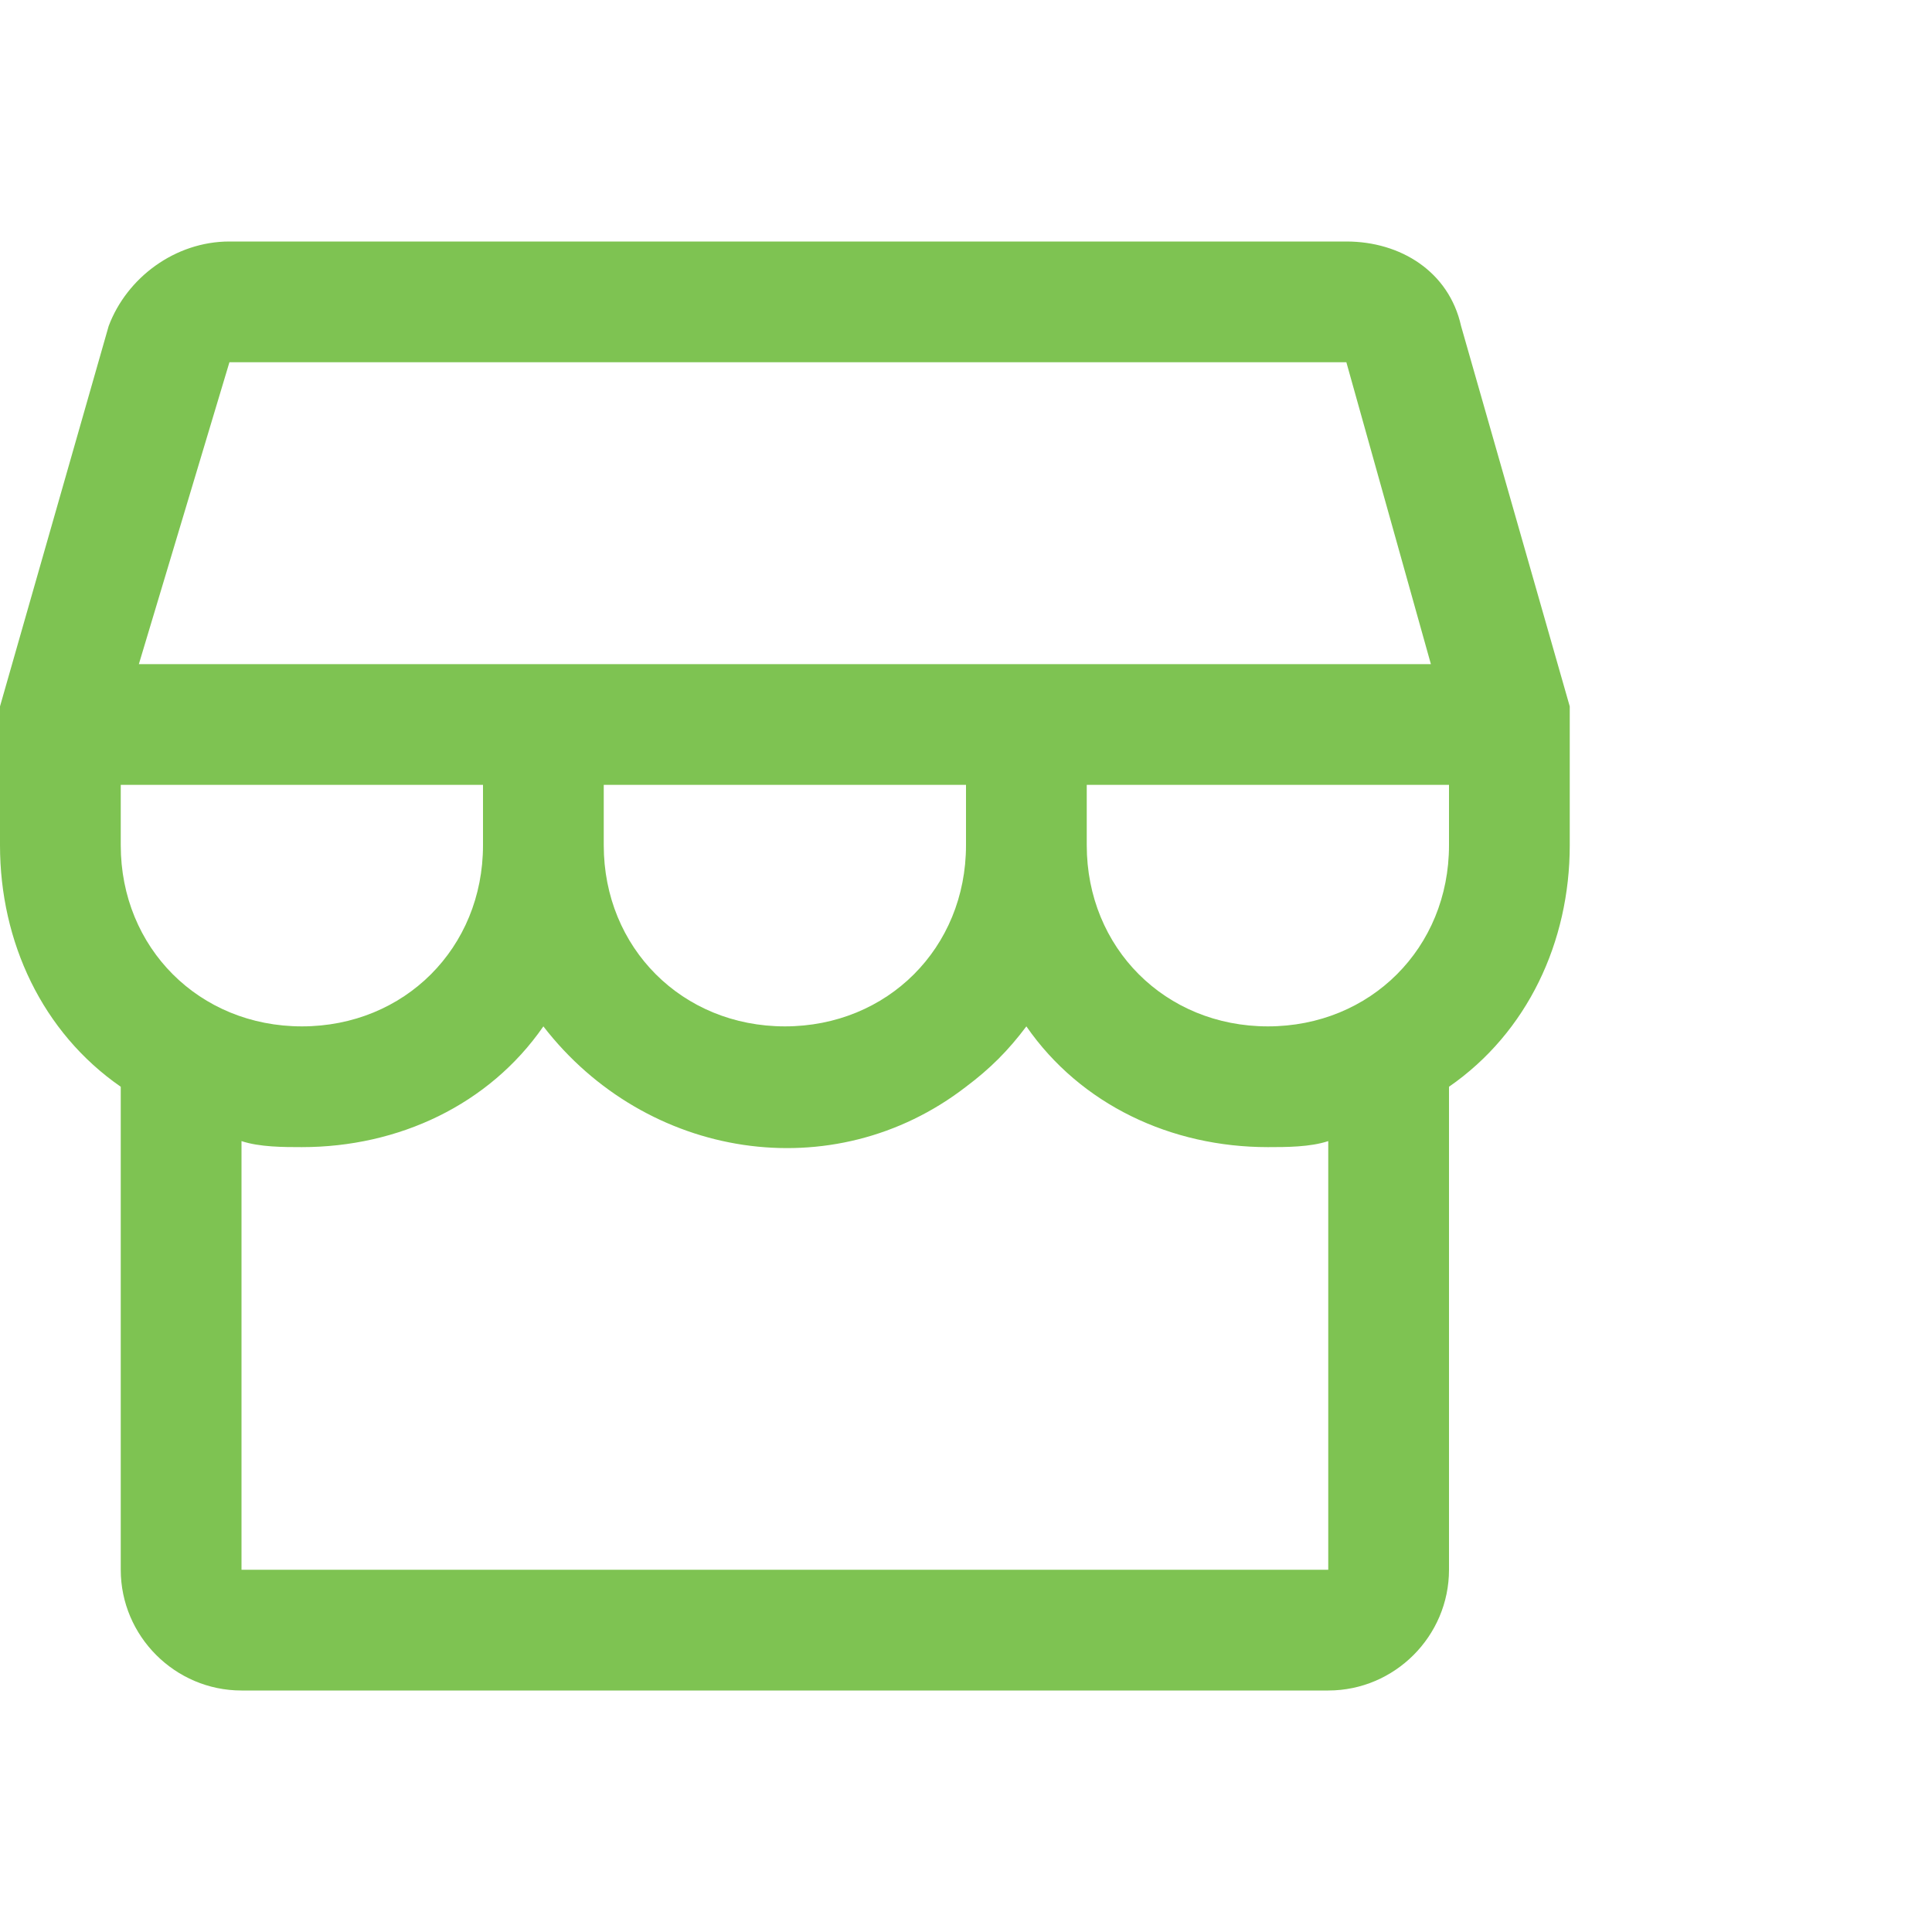 <svg xmlns="http://www.w3.org/2000/svg" viewBox="0 0 32 32" style="enable-background:new 0 0 32 32" xml:space="preserve"><path d="M26 12v-.3l-1.8-6.3c-.2-.9-1-1.4-1.9-1.4H3.8c-.9 0-1.7.6-2 1.4L0 11.7V14c0 1.6.7 3.1 2 4v8c0 1.1.9 2 2 2h18c1.1 0 2-.9 2-2v-8c1.3-.9 2-2.4 2-4v-2zM3.8 6h18.5l1.4 5H2.3l1.5-5zm6.2 7h6v1c0 1.7-1.3 3-3 3s-3-1.3-3-3v-1zm-2 0v1c0 1.7-1.3 3-3 3s-3-1.3-3-3v-1h6zm14 13H4v-7.1c.3.1.7.1 1 .1 1.6 0 3.1-.7 4-2 1.7 2.2 4.8 2.7 7 1 .4-.3.7-.6 1-1 .9 1.3 2.4 2 4 2 .3 0 .7 0 1-.1V26zm-1-9c-1.7 0-3-1.3-3-3v-1h6v1c0 1.7-1.3 3-3 3z" style="fill:#7ec352"/></svg>
